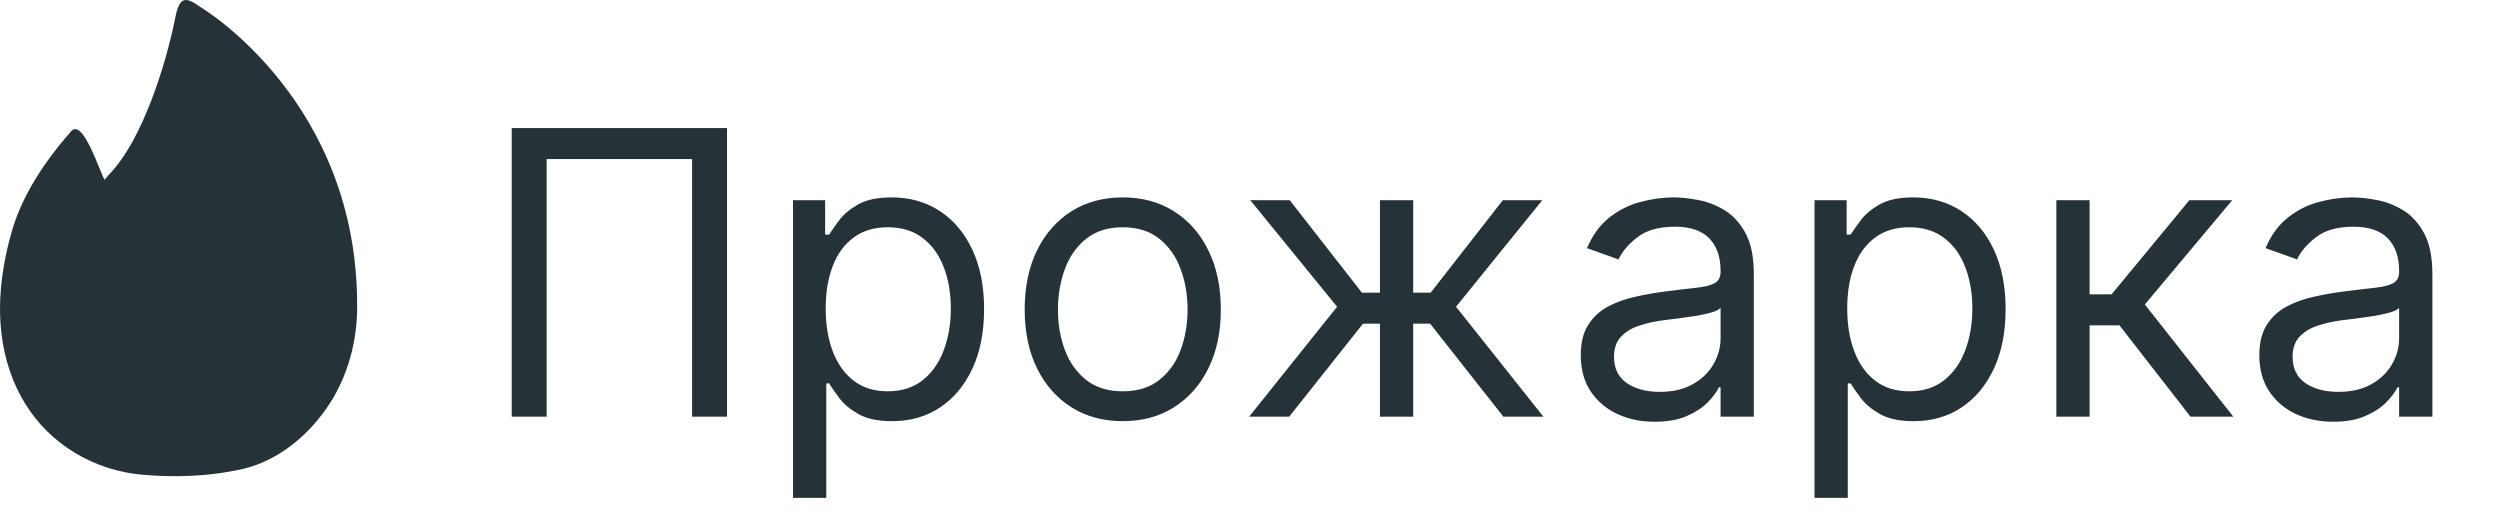 <svg width="126" height="26" viewBox="0 0 126 26" fill="none" xmlns="http://www.w3.org/2000/svg">
<path d="M10.092 0.35C9.239 -0.263 9.013 -0.109 8.787 1.117C8.31 3.415 7.18 6.915 5.674 8.601C5.524 8.754 5.399 8.907 5.272 9.06C5.046 8.729 4.193 5.944 3.59 6.609C2.284 8.09 1.054 9.904 0.552 11.819C-0.502 15.599 0.076 18.384 1.255 20.325C2.536 22.419 4.77 23.722 7.18 23.926C8.611 24.054 10.419 24.054 12.301 23.62C14.058 23.185 15.589 21.934 16.645 20.299C17.548 18.869 18 17.183 18 15.472C18.051 5.153 10.268 0.453 10.092 0.35Z" fill="#253238"/>
<path d="M36.642 6.455V21H34.881V8.017H27.551V21H25.79V6.455H36.642ZM39.968 25.091V10.091H41.587V11.824H41.786C41.909 11.634 42.079 11.393 42.297 11.099C42.52 10.801 42.837 10.536 43.249 10.304C43.666 10.067 44.229 9.949 44.939 9.949C45.858 9.949 46.667 10.178 47.368 10.638C48.069 11.097 48.616 11.748 49.009 12.591C49.402 13.434 49.598 14.428 49.598 15.574C49.598 16.729 49.402 17.731 49.009 18.578C48.616 19.421 48.071 20.074 47.375 20.538C46.679 20.998 45.877 21.227 44.968 21.227C44.267 21.227 43.706 21.111 43.284 20.879C42.863 20.642 42.539 20.375 42.311 20.077C42.084 19.774 41.909 19.523 41.786 19.324H41.644V25.091H39.968ZM41.615 15.546C41.615 16.369 41.736 17.096 41.978 17.726C42.219 18.351 42.572 18.841 43.036 19.196C43.5 19.546 44.068 19.722 44.74 19.722C45.441 19.722 46.026 19.537 46.495 19.168C46.968 18.794 47.323 18.292 47.56 17.662C47.801 17.027 47.922 16.322 47.922 15.546C47.922 14.778 47.804 14.087 47.567 13.472C47.335 12.851 46.982 12.361 46.509 12.001C46.04 11.637 45.451 11.454 44.74 11.454C44.059 11.454 43.486 11.627 43.022 11.973C42.558 12.314 42.207 12.792 41.971 13.408C41.734 14.018 41.615 14.731 41.615 15.546ZM56.587 21.227C55.602 21.227 54.738 20.993 53.995 20.524C53.256 20.055 52.678 19.4 52.262 18.557C51.85 17.714 51.644 16.729 51.644 15.602C51.644 14.466 51.85 13.474 52.262 12.626C52.678 11.779 53.256 11.121 53.995 10.652C54.738 10.183 55.602 9.949 56.587 9.949C57.572 9.949 58.434 10.183 59.172 10.652C59.916 11.121 60.493 11.779 60.905 12.626C61.322 13.474 61.53 14.466 61.53 15.602C61.53 16.729 61.322 17.714 60.905 18.557C60.493 19.4 59.916 20.055 59.172 20.524C58.434 20.993 57.572 21.227 56.587 21.227ZM56.587 19.722C57.335 19.722 57.951 19.53 58.434 19.146C58.916 18.763 59.274 18.259 59.506 17.634C59.738 17.009 59.854 16.331 59.854 15.602C59.854 14.873 59.738 14.194 59.506 13.564C59.274 12.934 58.916 12.425 58.434 12.037C57.951 11.649 57.335 11.454 56.587 11.454C55.839 11.454 55.223 11.649 54.74 12.037C54.258 12.425 53.9 12.934 53.668 13.564C53.436 14.194 53.32 14.873 53.32 15.602C53.32 16.331 53.436 17.009 53.668 17.634C53.9 18.259 54.258 18.763 54.74 19.146C55.223 19.53 55.839 19.722 56.587 19.722ZM62.958 21L67.39 15.46L63.015 10.091H65.003L68.64 14.75H69.549V10.091H71.225V14.75H72.106L75.742 10.091H77.731L73.384 15.46L77.787 21H75.77L72.077 16.312H71.225V21H69.549V16.312H68.696L64.975 21H62.958ZM83.393 21.256C82.701 21.256 82.074 21.125 81.511 20.865C80.947 20.6 80.5 20.219 80.168 19.722C79.837 19.22 79.671 18.614 79.671 17.903C79.671 17.278 79.794 16.772 80.04 16.384C80.287 15.991 80.616 15.683 81.028 15.46C81.44 15.238 81.894 15.072 82.391 14.963C82.893 14.849 83.397 14.759 83.904 14.693C84.567 14.608 85.104 14.544 85.516 14.501C85.933 14.454 86.236 14.376 86.425 14.267C86.62 14.158 86.717 13.969 86.717 13.699V13.642C86.717 12.941 86.525 12.397 86.141 12.008C85.763 11.62 85.187 11.426 84.415 11.426C83.615 11.426 82.988 11.601 82.533 11.952C82.079 12.302 81.759 12.676 81.575 13.074L79.984 12.506C80.268 11.843 80.647 11.327 81.12 10.957C81.598 10.583 82.119 10.323 82.683 10.176C83.251 10.025 83.809 9.949 84.359 9.949C84.709 9.949 85.112 9.991 85.566 10.077C86.025 10.157 86.468 10.325 86.894 10.581C87.325 10.837 87.683 11.223 87.967 11.739C88.251 12.255 88.393 12.946 88.393 13.812V21H86.717V19.523H86.631C86.518 19.759 86.328 20.013 86.063 20.283C85.798 20.553 85.445 20.782 85.005 20.972C84.565 21.161 84.027 21.256 83.393 21.256ZM83.648 19.75C84.311 19.75 84.87 19.62 85.325 19.359C85.784 19.099 86.129 18.763 86.362 18.351C86.598 17.939 86.717 17.506 86.717 17.051V15.517C86.646 15.602 86.489 15.68 86.248 15.751C86.011 15.818 85.737 15.877 85.424 15.929C85.116 15.976 84.816 16.019 84.522 16.057C84.233 16.09 83.999 16.118 83.819 16.142C83.383 16.199 82.976 16.291 82.597 16.419C82.223 16.542 81.92 16.729 81.688 16.98C81.461 17.226 81.347 17.562 81.347 17.989C81.347 18.571 81.563 19.011 81.994 19.31C82.429 19.603 82.981 19.75 83.648 19.75ZM91.452 25.091V10.091H93.071V11.824H93.27C93.393 11.634 93.564 11.393 93.782 11.099C94.004 10.801 94.321 10.536 94.733 10.304C95.15 10.067 95.713 9.949 96.424 9.949C97.342 9.949 98.152 10.178 98.853 10.638C99.553 11.097 100.1 11.748 100.493 12.591C100.886 13.434 101.083 14.428 101.083 15.574C101.083 16.729 100.886 17.731 100.493 18.578C100.1 19.421 99.556 20.074 98.86 20.538C98.164 20.998 97.361 21.227 96.452 21.227C95.751 21.227 95.19 21.111 94.769 20.879C94.347 20.642 94.023 20.375 93.796 20.077C93.569 19.774 93.393 19.523 93.27 19.324H93.128V25.091H91.452ZM93.1 15.546C93.1 16.369 93.221 17.096 93.462 17.726C93.704 18.351 94.056 18.841 94.52 19.196C94.984 19.546 95.552 19.722 96.225 19.722C96.925 19.722 97.51 19.537 97.979 19.168C98.453 18.794 98.808 18.292 99.044 17.662C99.286 17.027 99.407 16.322 99.407 15.546C99.407 14.778 99.288 14.087 99.052 13.472C98.82 12.851 98.467 12.361 97.993 12.001C97.525 11.637 96.935 11.454 96.225 11.454C95.543 11.454 94.97 11.627 94.506 11.973C94.042 12.314 93.692 12.792 93.455 13.408C93.218 14.018 93.1 14.731 93.1 15.546ZM103.64 21V10.091H105.316V14.835H106.424L110.344 10.091H112.503L108.1 15.347L112.56 21H110.401L106.821 16.398H105.316V21H103.64ZM117.592 21.256C116.901 21.256 116.273 21.125 115.71 20.865C115.146 20.6 114.699 20.219 114.368 19.722C114.036 19.22 113.87 18.614 113.87 17.903C113.87 17.278 113.993 16.772 114.24 16.384C114.486 15.991 114.815 15.683 115.227 15.46C115.639 15.238 116.093 15.072 116.591 14.963C117.092 14.849 117.597 14.759 118.103 14.693C118.766 14.608 119.304 14.544 119.716 14.501C120.132 14.454 120.435 14.376 120.625 14.267C120.819 14.158 120.916 13.969 120.916 13.699V13.642C120.916 12.941 120.724 12.397 120.341 12.008C119.962 11.62 119.386 11.426 118.615 11.426C117.815 11.426 117.187 11.601 116.733 11.952C116.278 12.302 115.958 12.676 115.774 13.074L114.183 12.506C114.467 11.843 114.846 11.327 115.319 10.957C115.797 10.583 116.318 10.323 116.882 10.176C117.45 10.025 118.009 9.949 118.558 9.949C118.908 9.949 119.311 9.991 119.765 10.077C120.225 10.157 120.667 10.325 121.093 10.581C121.524 10.837 121.882 11.223 122.166 11.739C122.45 12.255 122.592 12.946 122.592 13.812V21H120.916V19.523H120.831C120.717 19.759 120.528 20.013 120.262 20.283C119.997 20.553 119.645 20.782 119.204 20.972C118.764 21.161 118.226 21.256 117.592 21.256ZM117.848 19.75C118.511 19.75 119.069 19.62 119.524 19.359C119.983 19.099 120.329 18.763 120.561 18.351C120.797 17.939 120.916 17.506 120.916 17.051V15.517C120.845 15.602 120.689 15.68 120.447 15.751C120.21 15.818 119.936 15.877 119.623 15.929C119.315 15.976 119.015 16.019 118.721 16.057C118.432 16.09 118.198 16.118 118.018 16.142C117.583 16.199 117.175 16.291 116.797 16.419C116.422 16.542 116.119 16.729 115.887 16.98C115.66 17.226 115.547 17.562 115.547 17.989C115.547 18.571 115.762 19.011 116.193 19.31C116.628 19.603 117.18 19.75 117.848 19.75Z" fill="#253238"/>
</svg>
